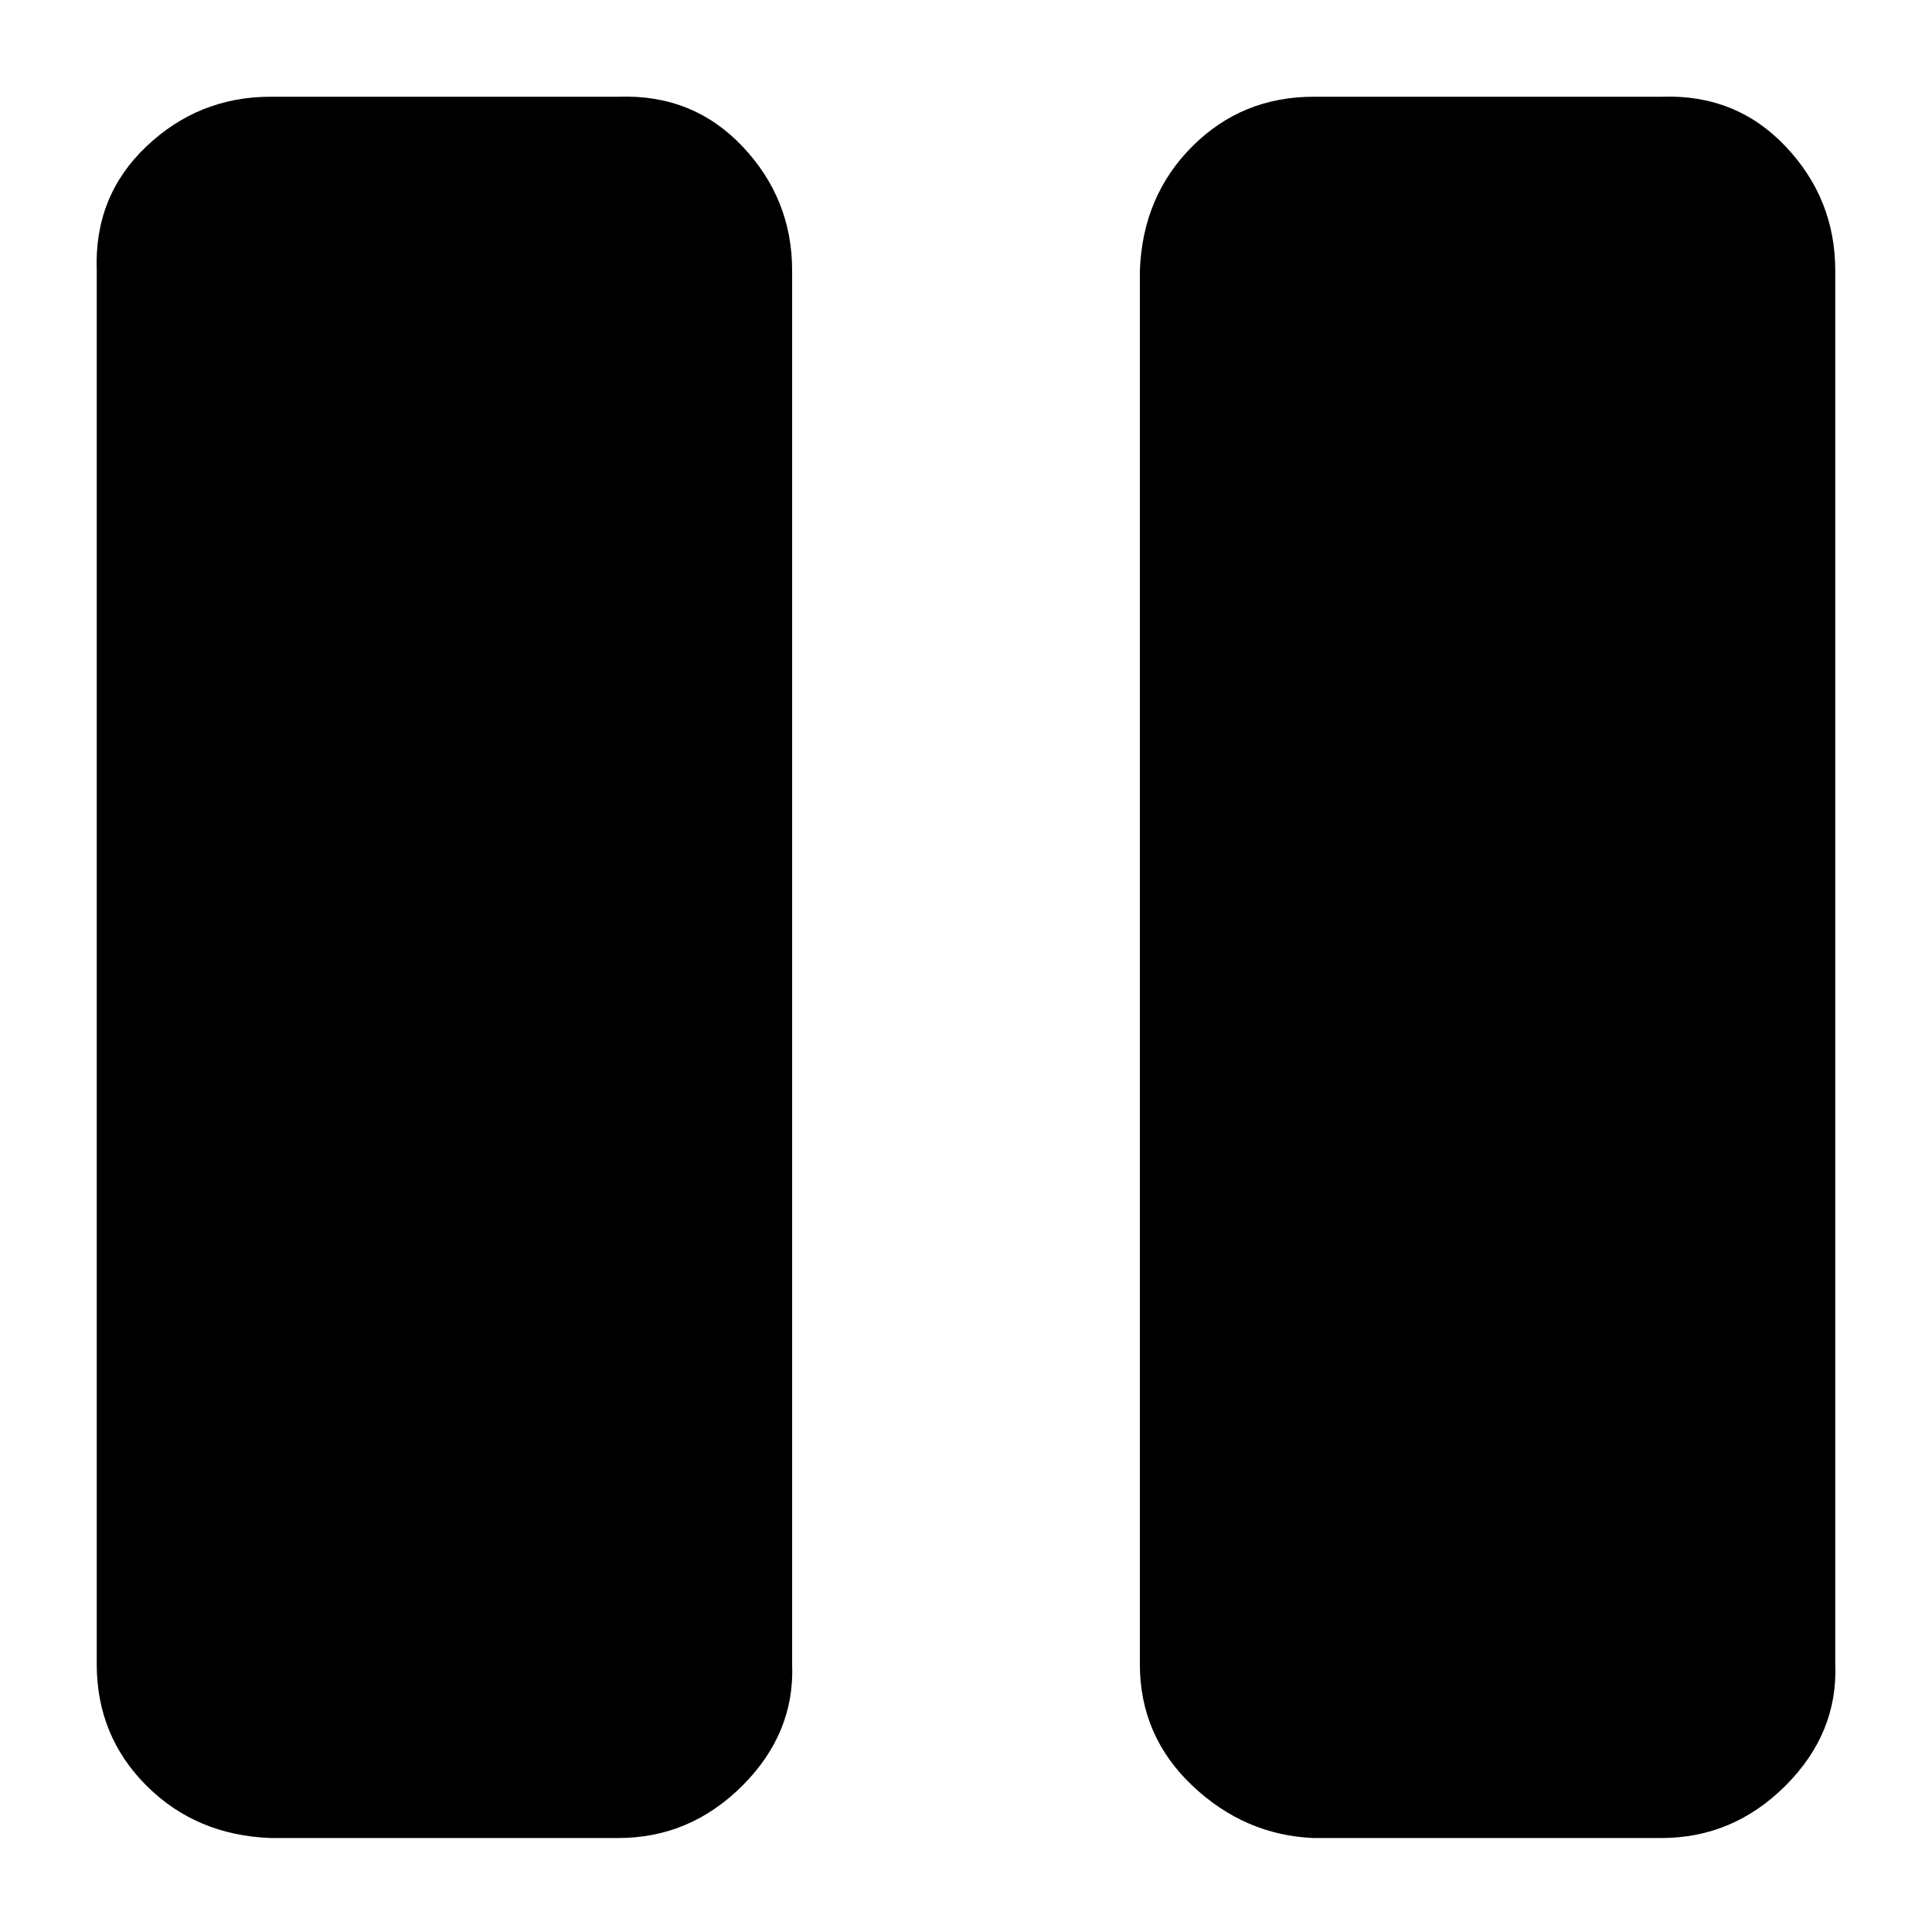 <svg width="100" height="100" viewBox="0 0 100 100" fill="none" xmlns="http://www.w3.org/2000/svg">
<path d="M5.007 86.137C5.007 88.613 5.864 90.708 7.578 92.422C9.292 94.136 11.435 95.04 14.006 95.136H32.003C34.479 95.136 36.621 94.231 38.43 92.422C40.24 90.613 41.097 88.518 41.001 86.137V14.006C41.001 11.53 40.144 9.387 38.43 7.578C36.716 5.769 34.574 4.912 32.003 5.007H14.006C11.53 5.007 9.387 5.864 7.578 7.578C5.769 9.292 4.912 11.435 5.007 14.006V86.137ZM58.999 86.137C58.999 88.613 59.903 90.708 61.712 92.422C63.522 94.136 65.617 95.04 67.997 95.136H85.994C88.47 95.136 90.613 94.231 92.422 92.422C94.231 90.613 95.088 88.518 94.993 86.137V14.006C94.993 11.53 94.136 9.387 92.422 7.578C90.708 5.769 88.565 4.912 85.994 5.007H67.997C65.521 5.007 63.426 5.864 61.712 7.578C59.998 9.292 59.094 11.435 58.999 14.006V86.137Z" fill="black"/>
</svg>
